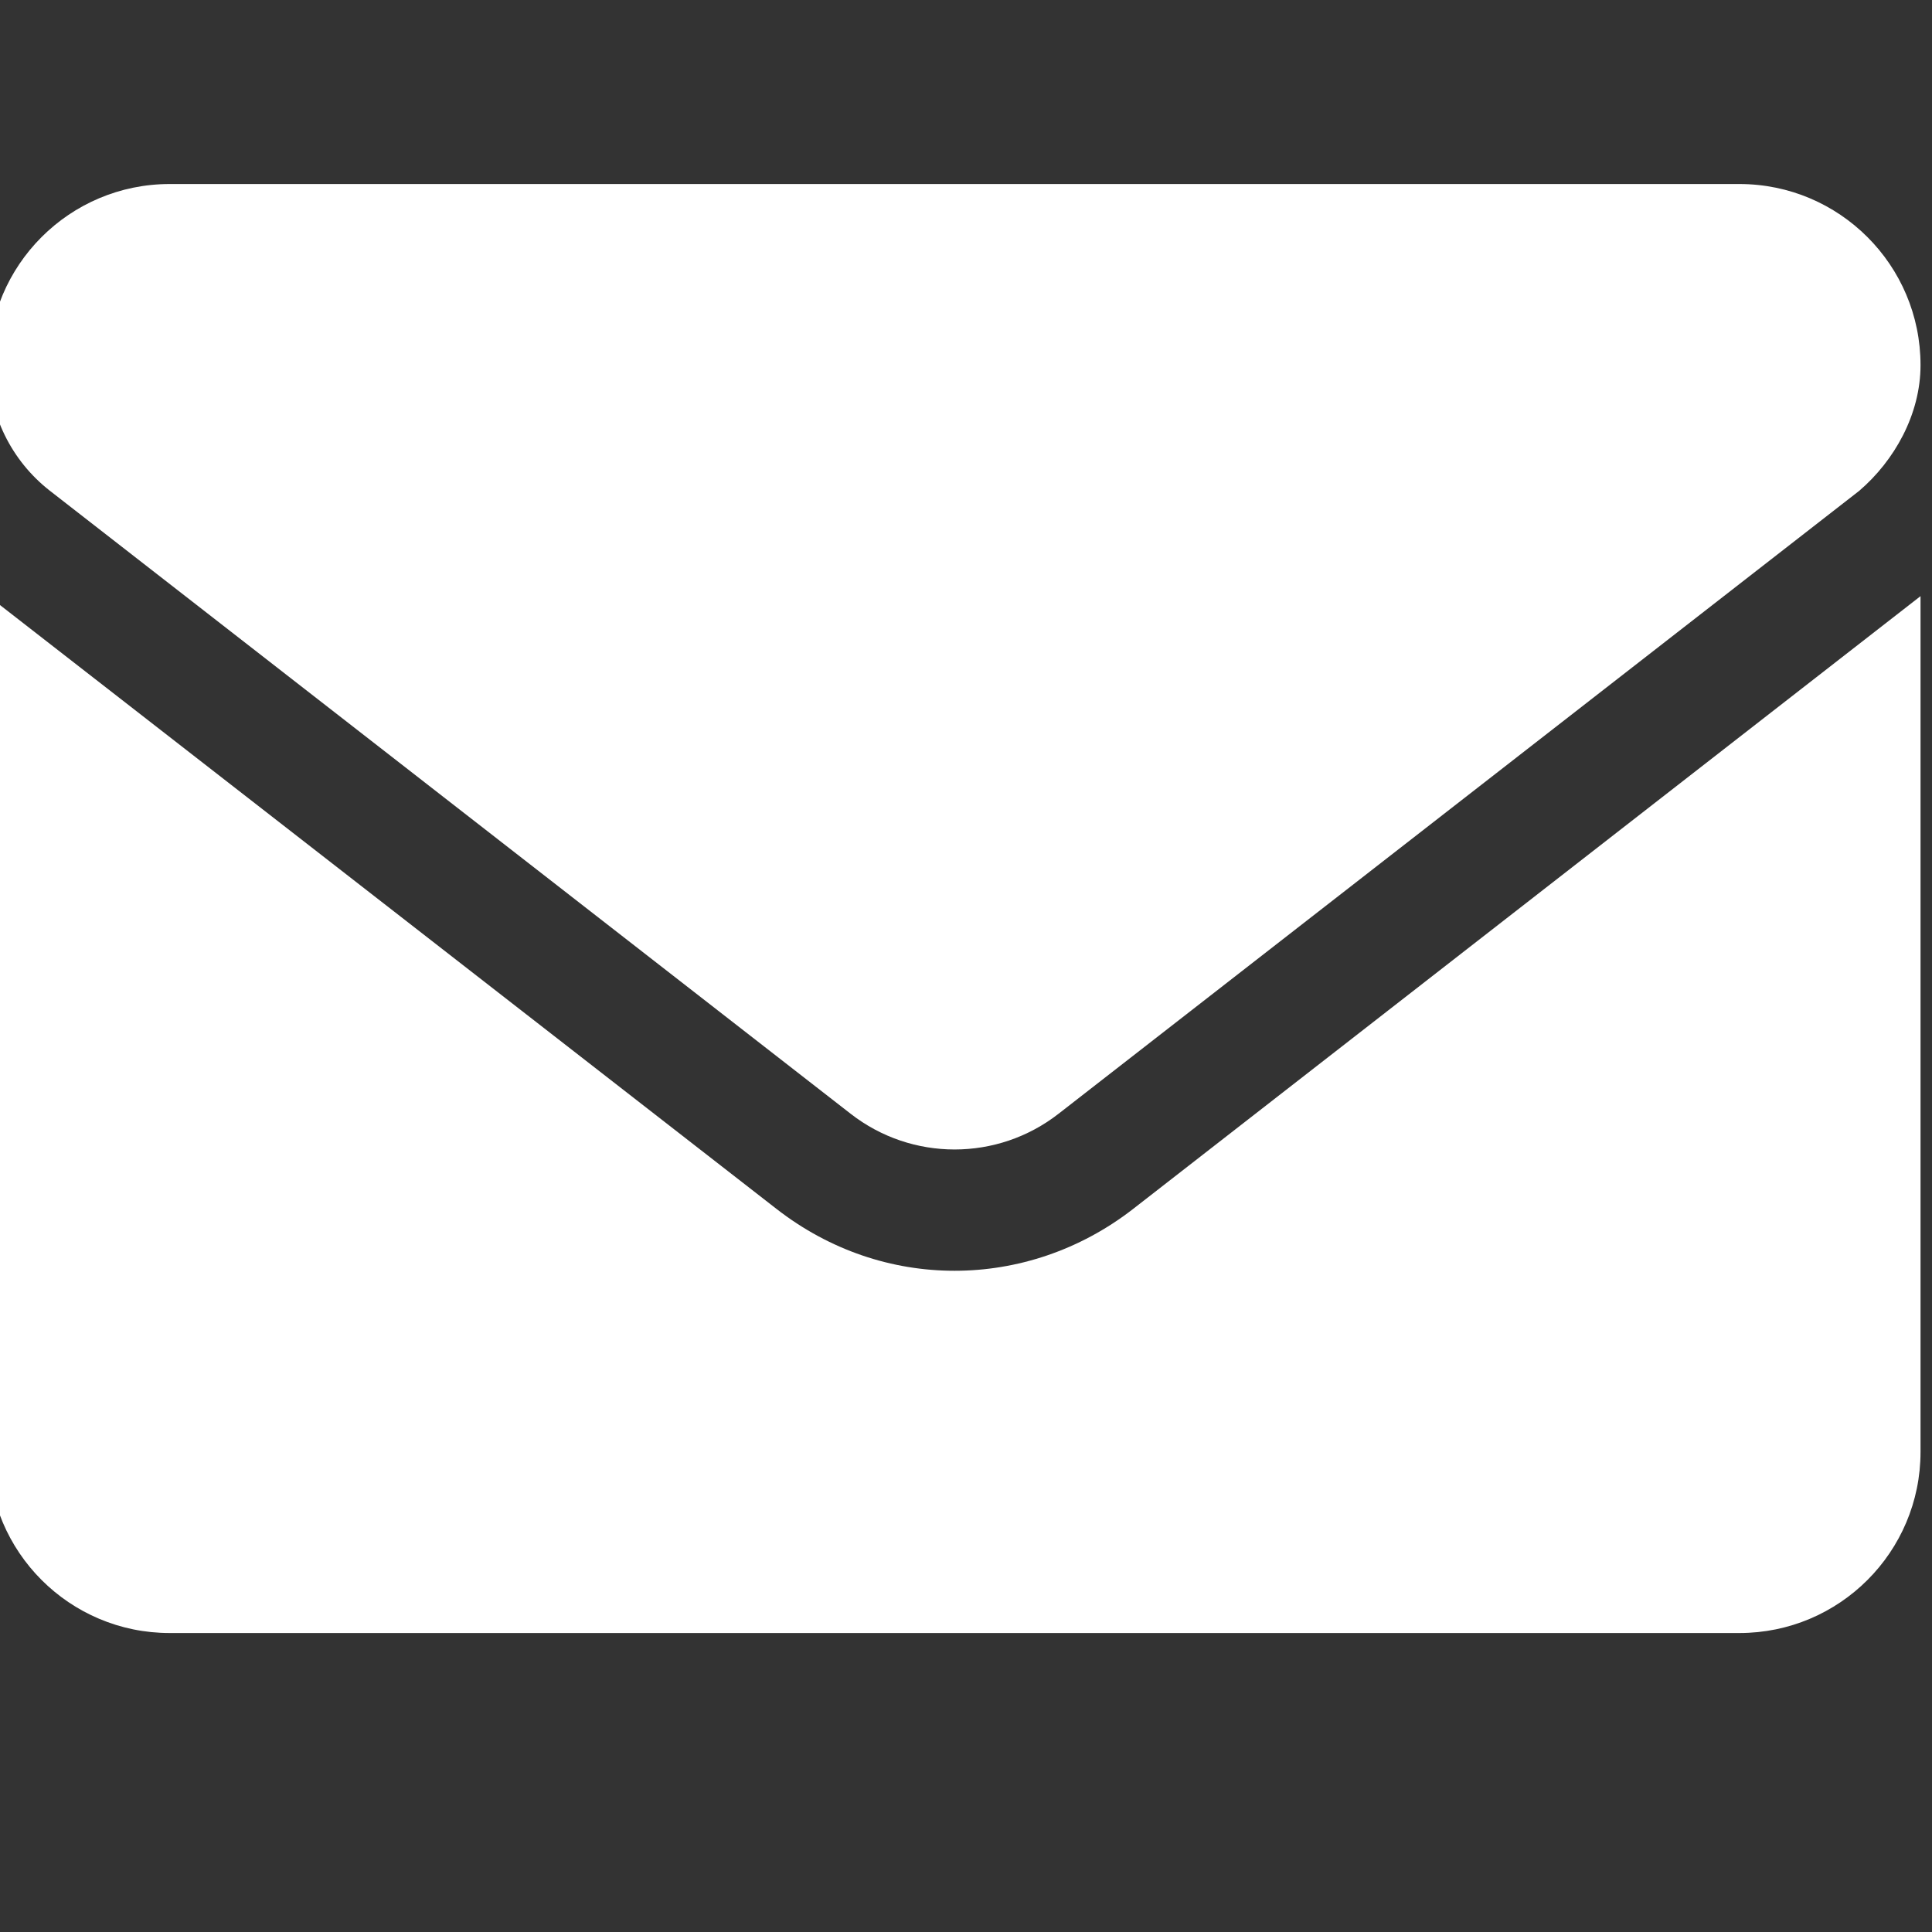 <svg width="16" height="16" viewBox="0 0 16 16" fill="none" xmlns="http://www.w3.org/2000/svg">
<rect x="0" y="0" width="16" height="16" fill="#333333" stroke="none"/>
<g clip-path="url(#clip0_129_4)">
<path d="M7.905 10.524C7.388 10.524 6.872 10.355 6.431 10.012L-0.095 4.937V12.024C-0.095 12.852 0.576 13.524 1.405 13.524H14.405C15.233 13.524 15.905 12.853 15.905 12.024V4.937L9.38 10.015C8.939 10.356 8.42 10.524 7.905 10.524ZM0.414 4.065L7.045 9.224C7.551 9.618 8.26 9.618 8.766 9.224L15.397 4.065C15.689 3.815 15.905 3.431 15.905 3.024C15.905 2.196 15.233 1.524 14.405 1.524H1.405C0.576 1.524 -0.095 2.196 -0.095 3.024C-0.095 3.431 0.093 3.815 0.414 4.065Z" fill="white"/>
</g>
<defs>
<clipPath id="clip0_129_4">
<rect width="16" height="16" fill="white"/>
</clipPath>
</defs>
</svg>

